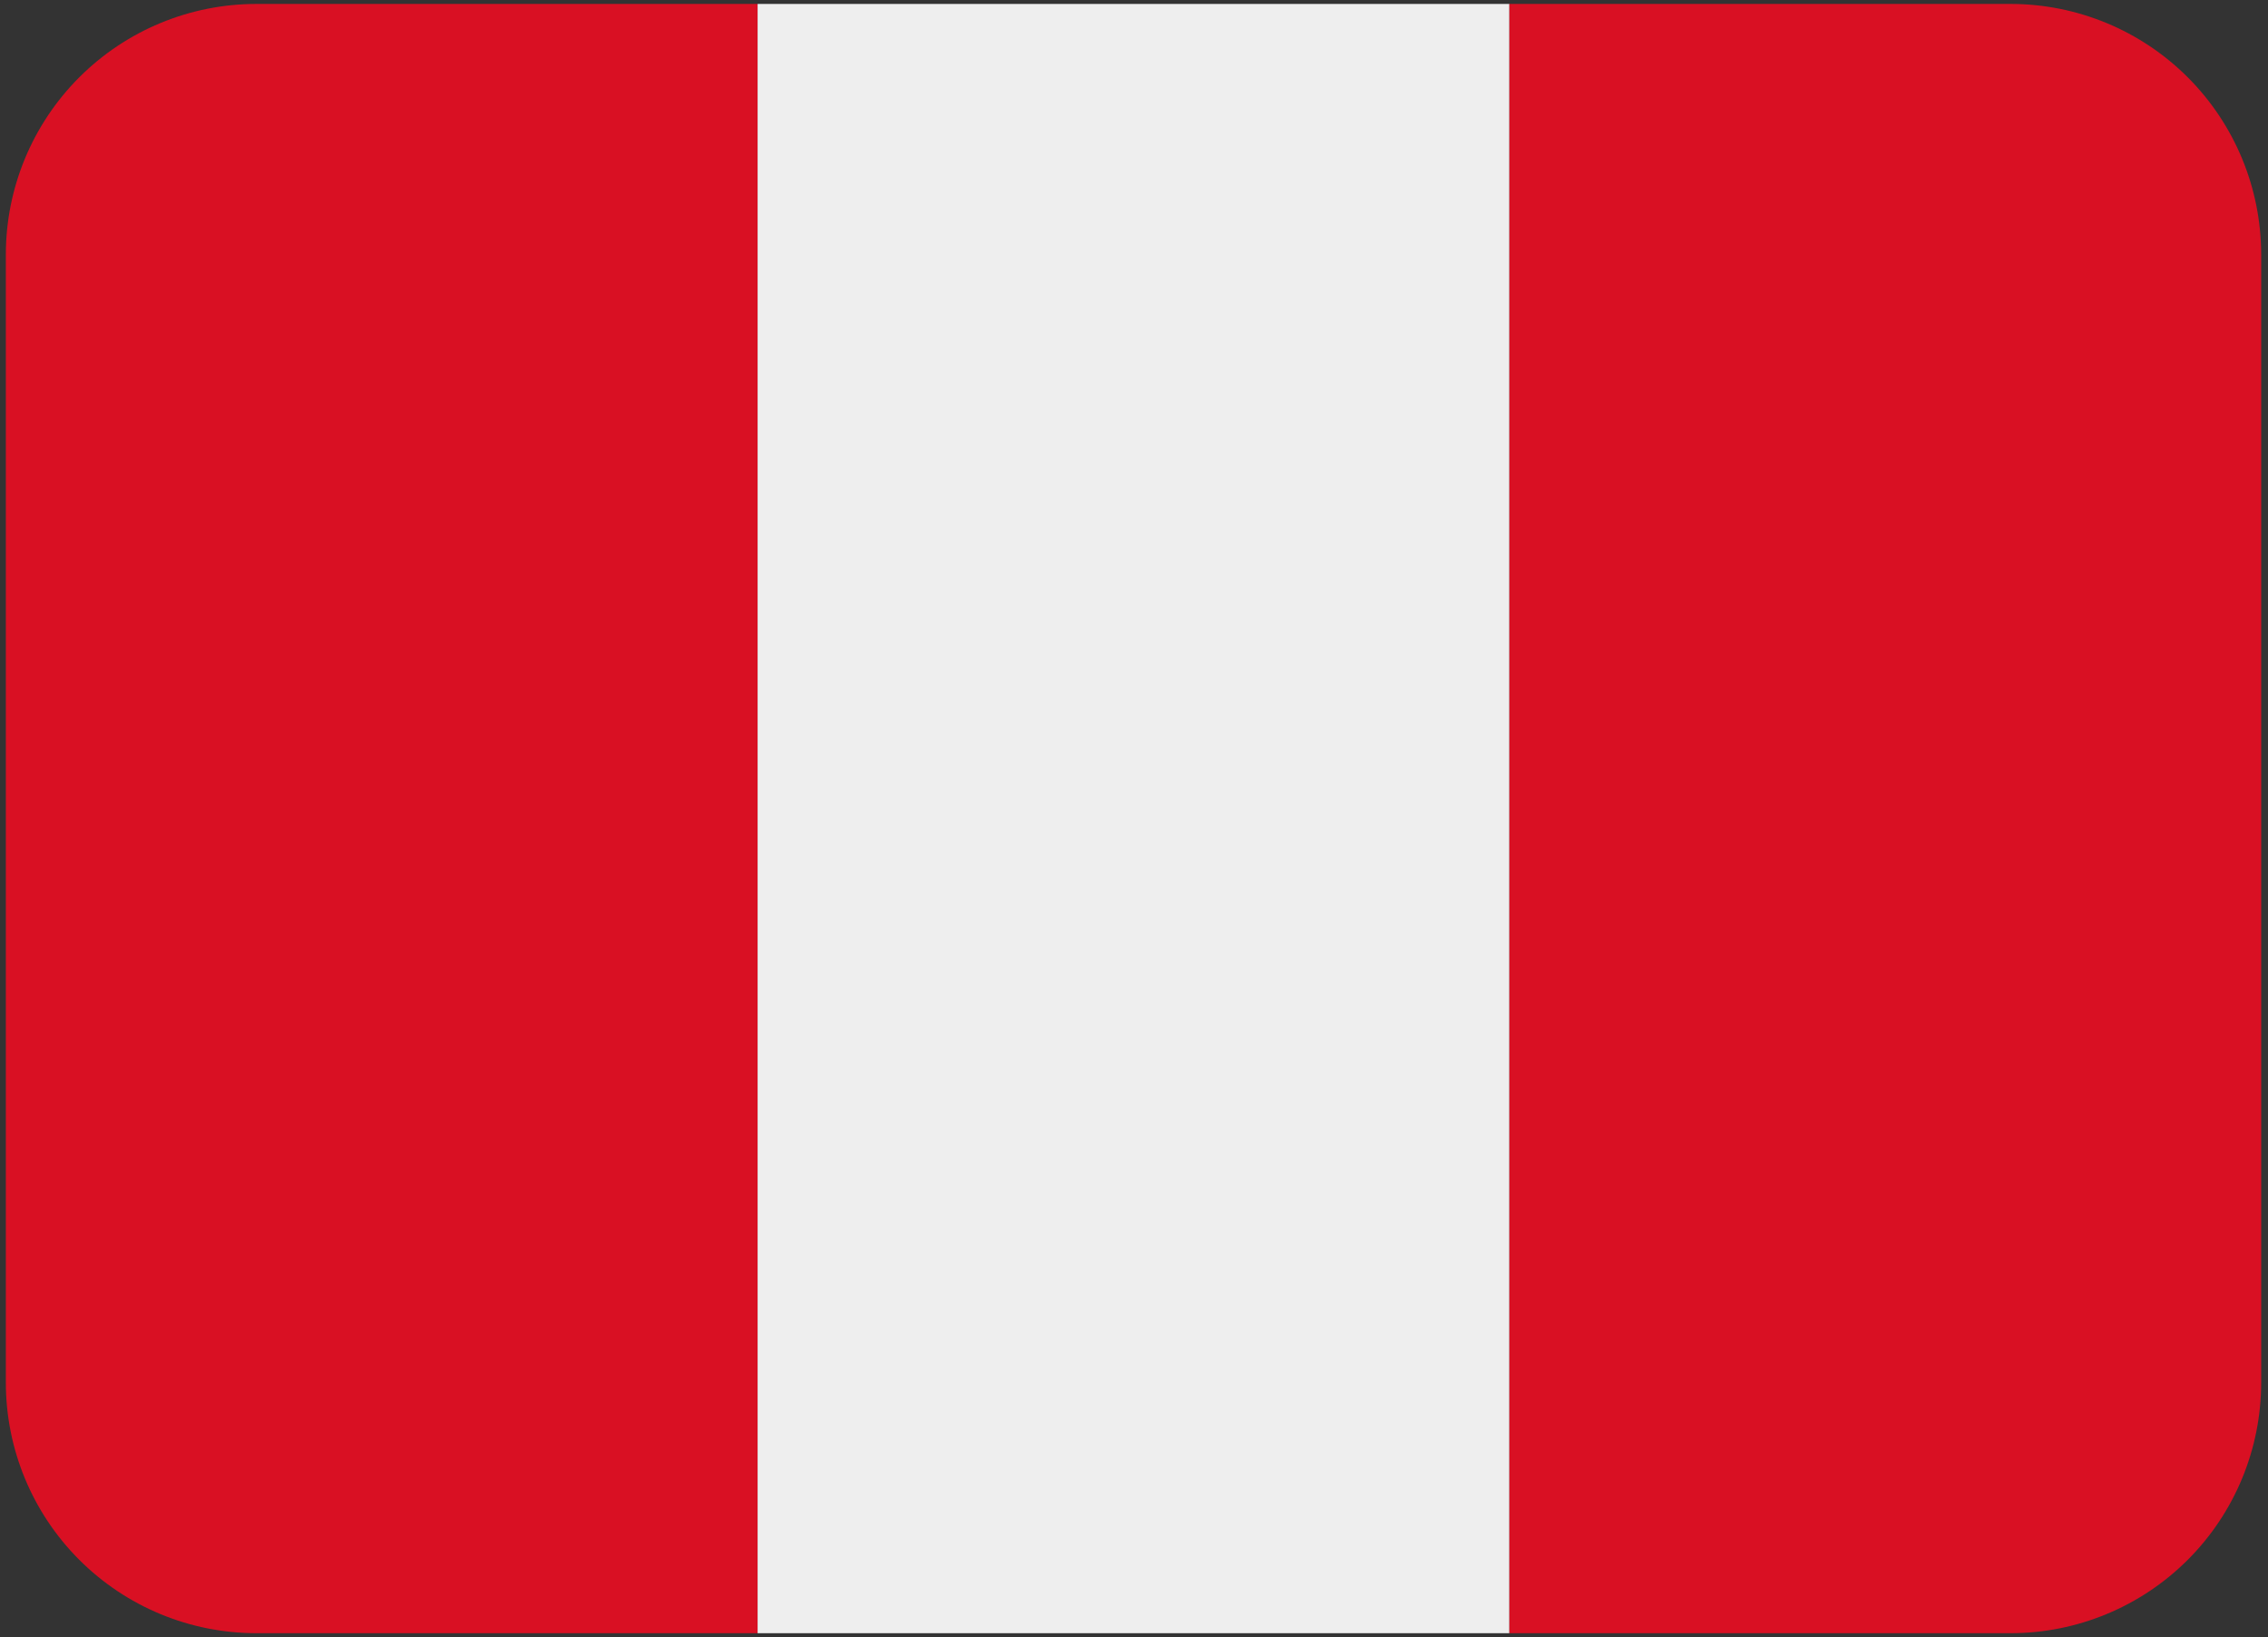 <svg width="212" height="153" viewBox="0 0 212 153" fill="none" xmlns="http://www.w3.org/2000/svg">
<rect x="0" y="0" width="212" height="153" fill="#333333" stroke="none"/>
<g clip-path="url(#clip0)">
<path d="M23.97 0.368C17.757 0.368 11.799 2.835 7.406 7.228C3.014 11.621 0.546 17.579 0.546 23.792L0.546 129.2C0.546 135.412 3.014 141.37 7.406 145.763C11.799 150.156 17.757 152.624 23.97 152.624H70.818V0.368H23.97Z" fill="#D91023"/>
<path d="M70.817 0.368H141.089V152.624H70.817V0.368Z" fill="#EEEEEE"/>
<path d="M187.938 0.368H141.09V152.624H187.938C194.151 152.624 200.109 150.156 204.502 145.764C208.895 141.371 211.362 135.413 211.362 129.2V23.792C211.362 17.58 208.895 11.622 204.502 7.229C200.109 2.836 194.151 0.368 187.938 0.368Z" fill="#D91023"/>
</g>
<defs>
<clipPath id="clip0">
<rect width="210.817" height="152.992" fill="white" transform="translate(0.546)"/>
</clipPath>
</defs>
</svg>
